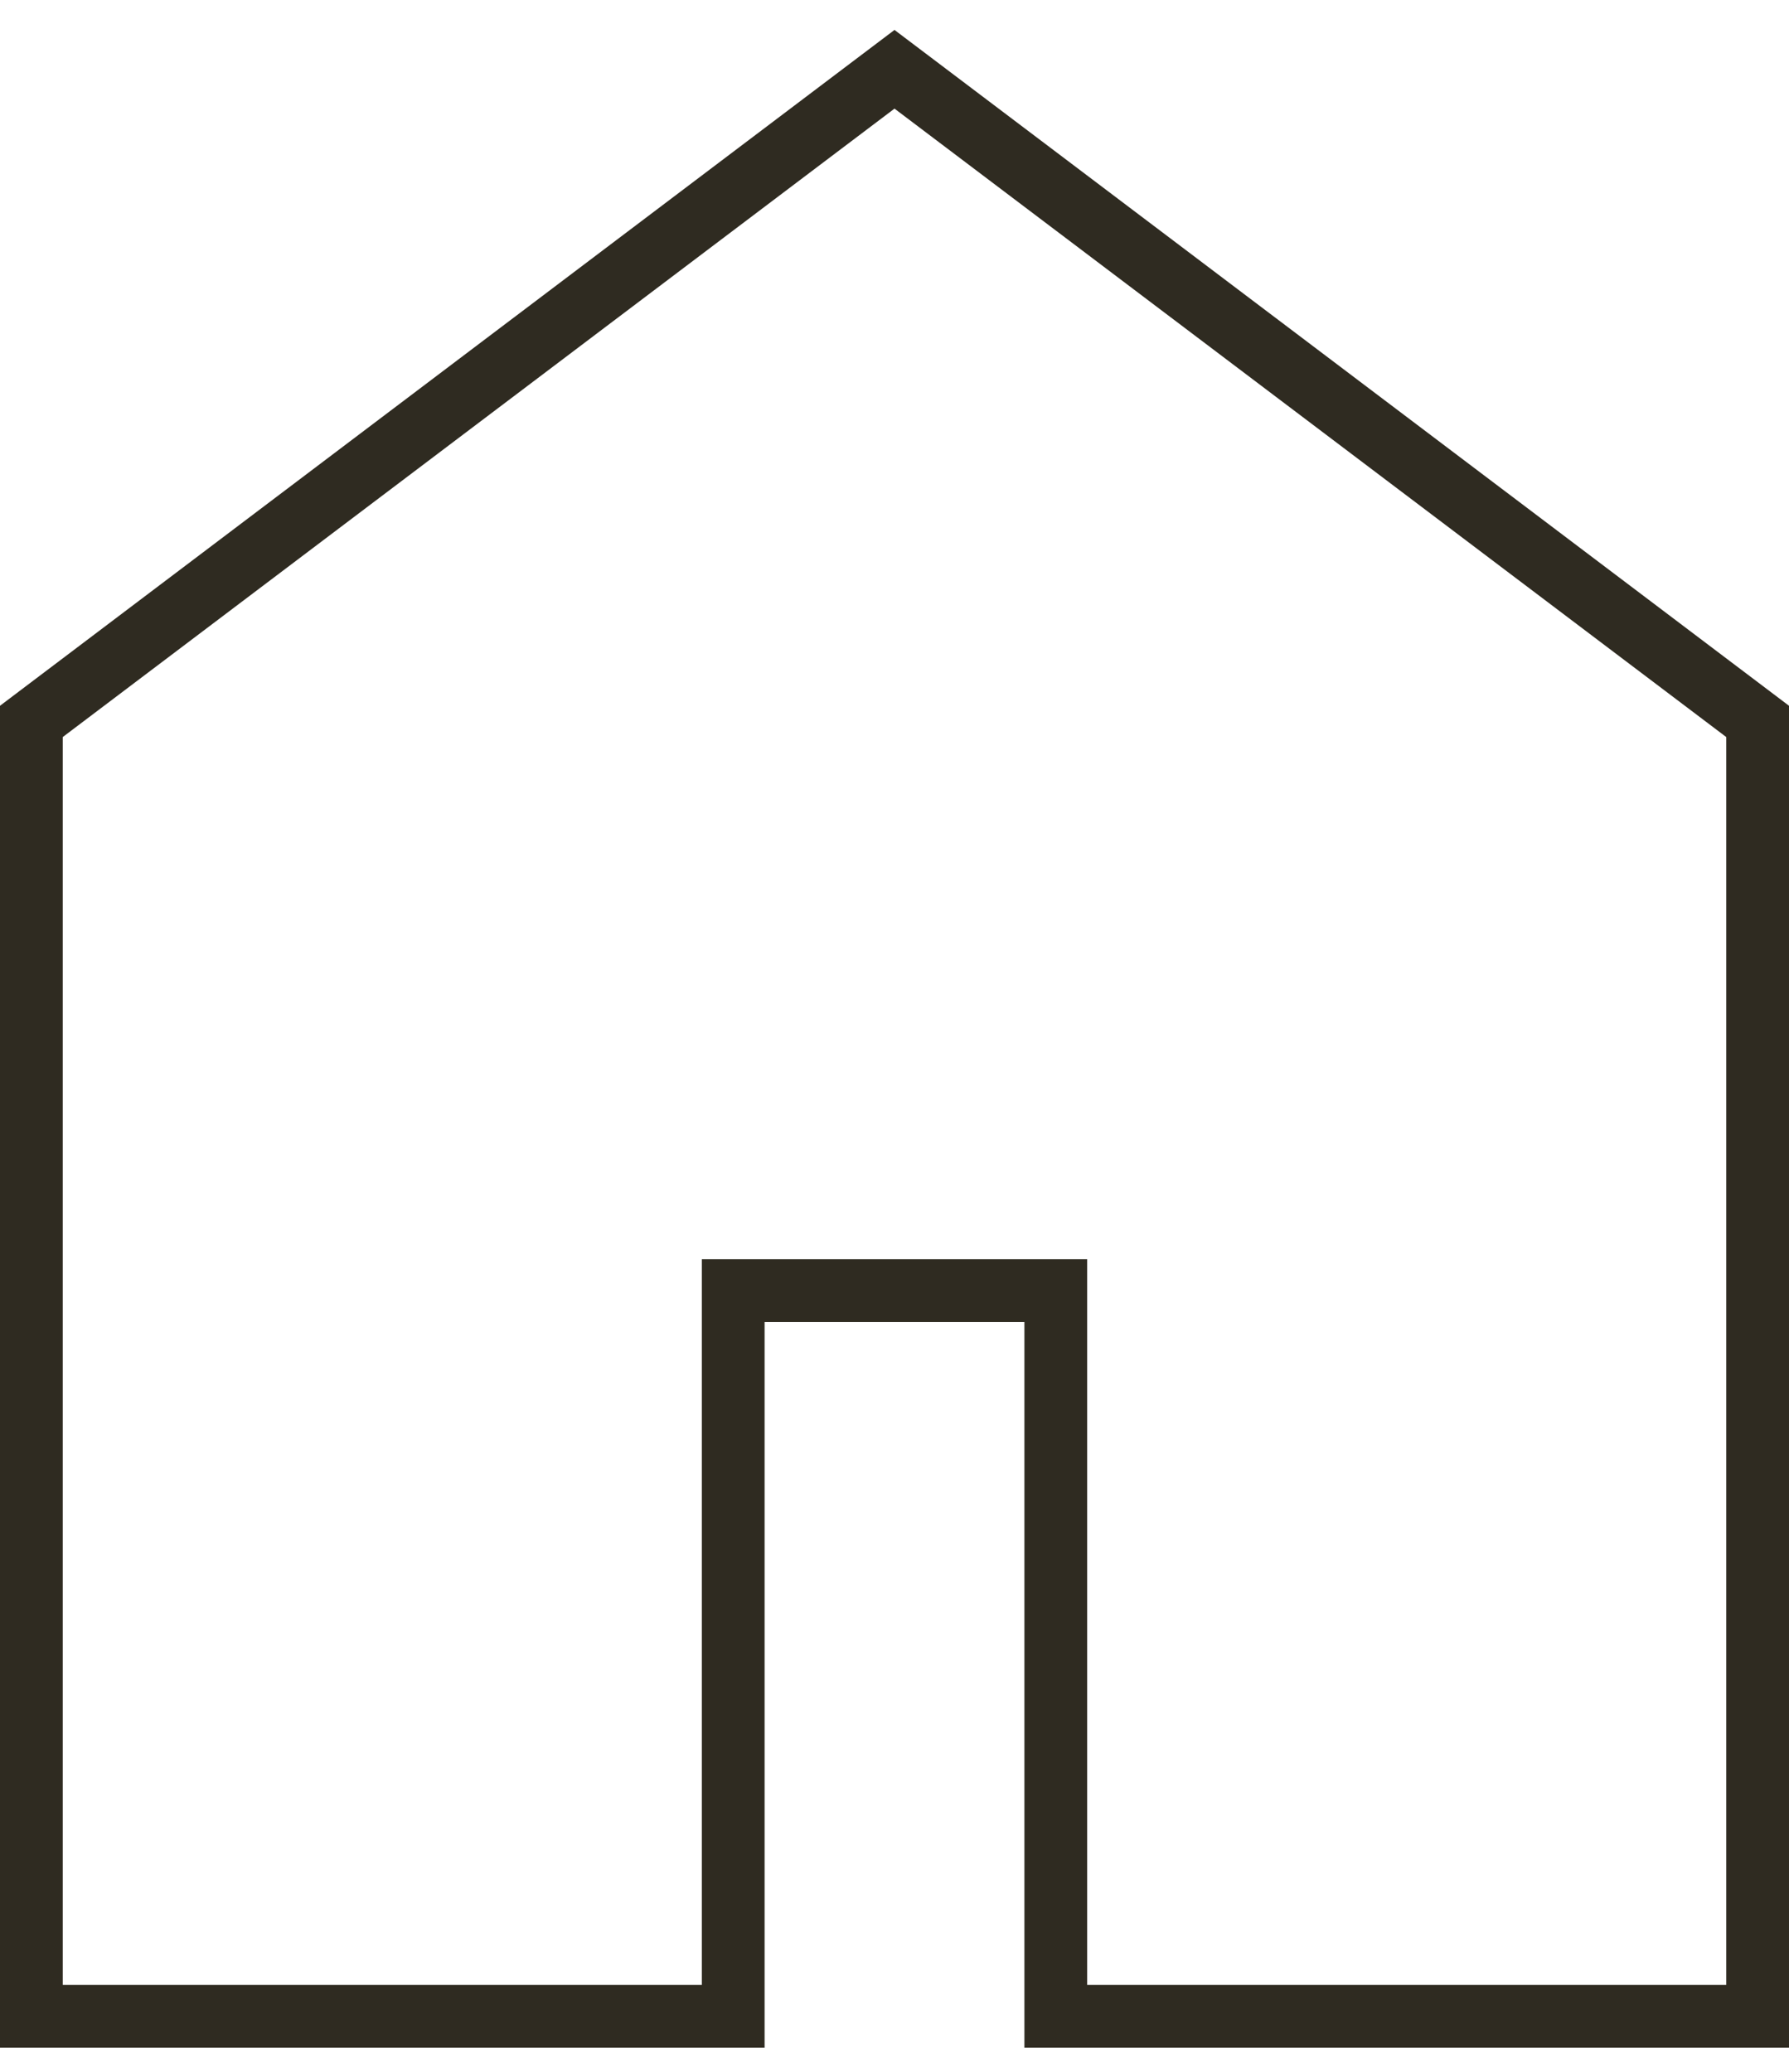 <svg width="57" height="66" viewBox="0 0 57 66" fill="none" xmlns="http://www.w3.org/2000/svg">
<path d="M1 64.231V22.981L28.5 2.207L56 22.981V64.231H33.639V41.112H23.361V64.231H1Z" stroke="#2F2B21" stroke-width="2"/>
</svg>
